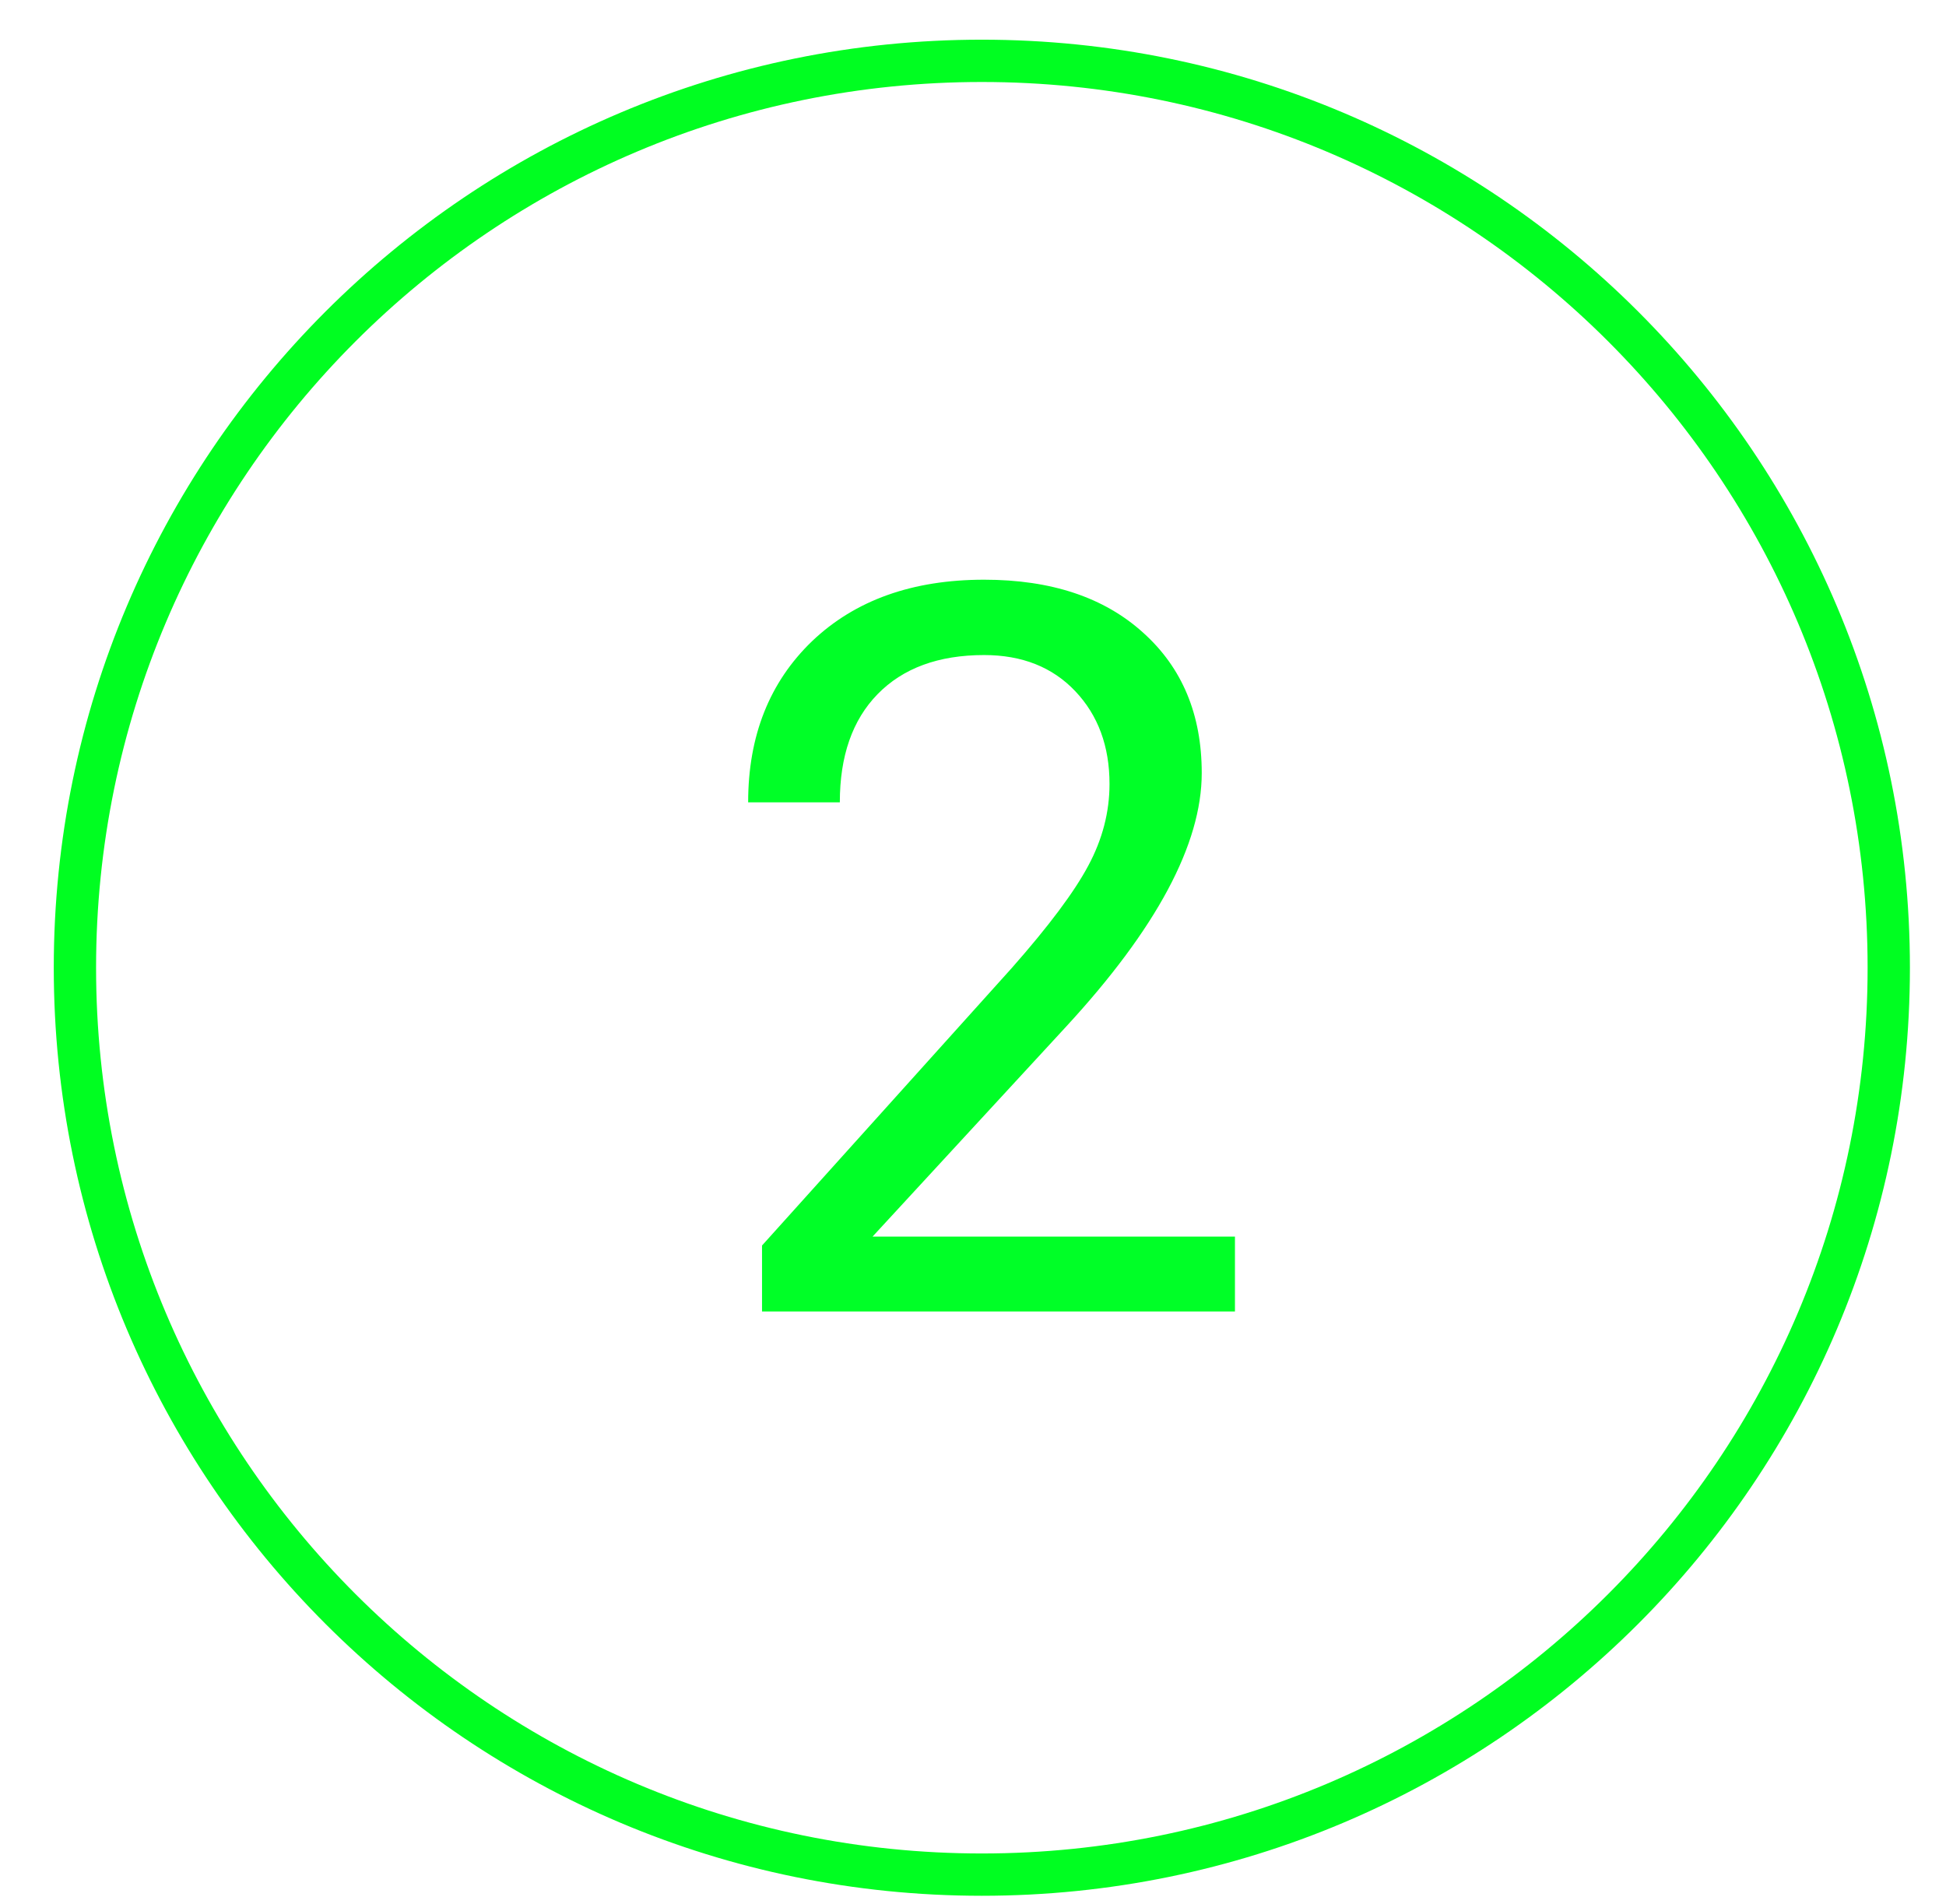 <svg width="46" height="45" viewBox="0 0 46 45" fill="none" xmlns="http://www.w3.org/2000/svg">
<g clip-path="url(#clip0_2470_25413)">
<path d="M44.647 22.875C44.647 34.715 35.049 44.312 23.209 44.312C11.369 44.312 1.771 34.715 1.771 22.875C1.771 11.035 11.369 1.438 23.209 1.438C35.049 1.438 44.647 11.035 44.647 22.875Z" stroke="#00FE21"/>
<path d="M29.192 31H18.013V29.441L23.919 22.879C24.794 21.887 25.395 21.082 25.724 20.465C26.06 19.84 26.227 19.195 26.227 18.531C26.227 17.641 25.958 16.91 25.419 16.34C24.88 15.77 24.161 15.484 23.263 15.484C22.185 15.484 21.345 15.793 20.743 16.41C20.149 17.02 19.852 17.871 19.852 18.965H17.685C17.685 17.395 18.189 16.125 19.196 15.156C20.212 14.188 21.567 13.703 23.263 13.703C24.849 13.703 26.102 14.121 27.024 14.957C27.946 15.785 28.407 16.891 28.407 18.273C28.407 19.953 27.337 21.953 25.196 24.273L20.626 29.23H29.192V31Z" fill="#00FF27"/>
</g>
<defs>
<clipPath id="clip0_2470_25413">
<rect width="45" height="45" fill="white" transform="translate(0.333)"/>
</clipPath>
</defs>
</svg>
